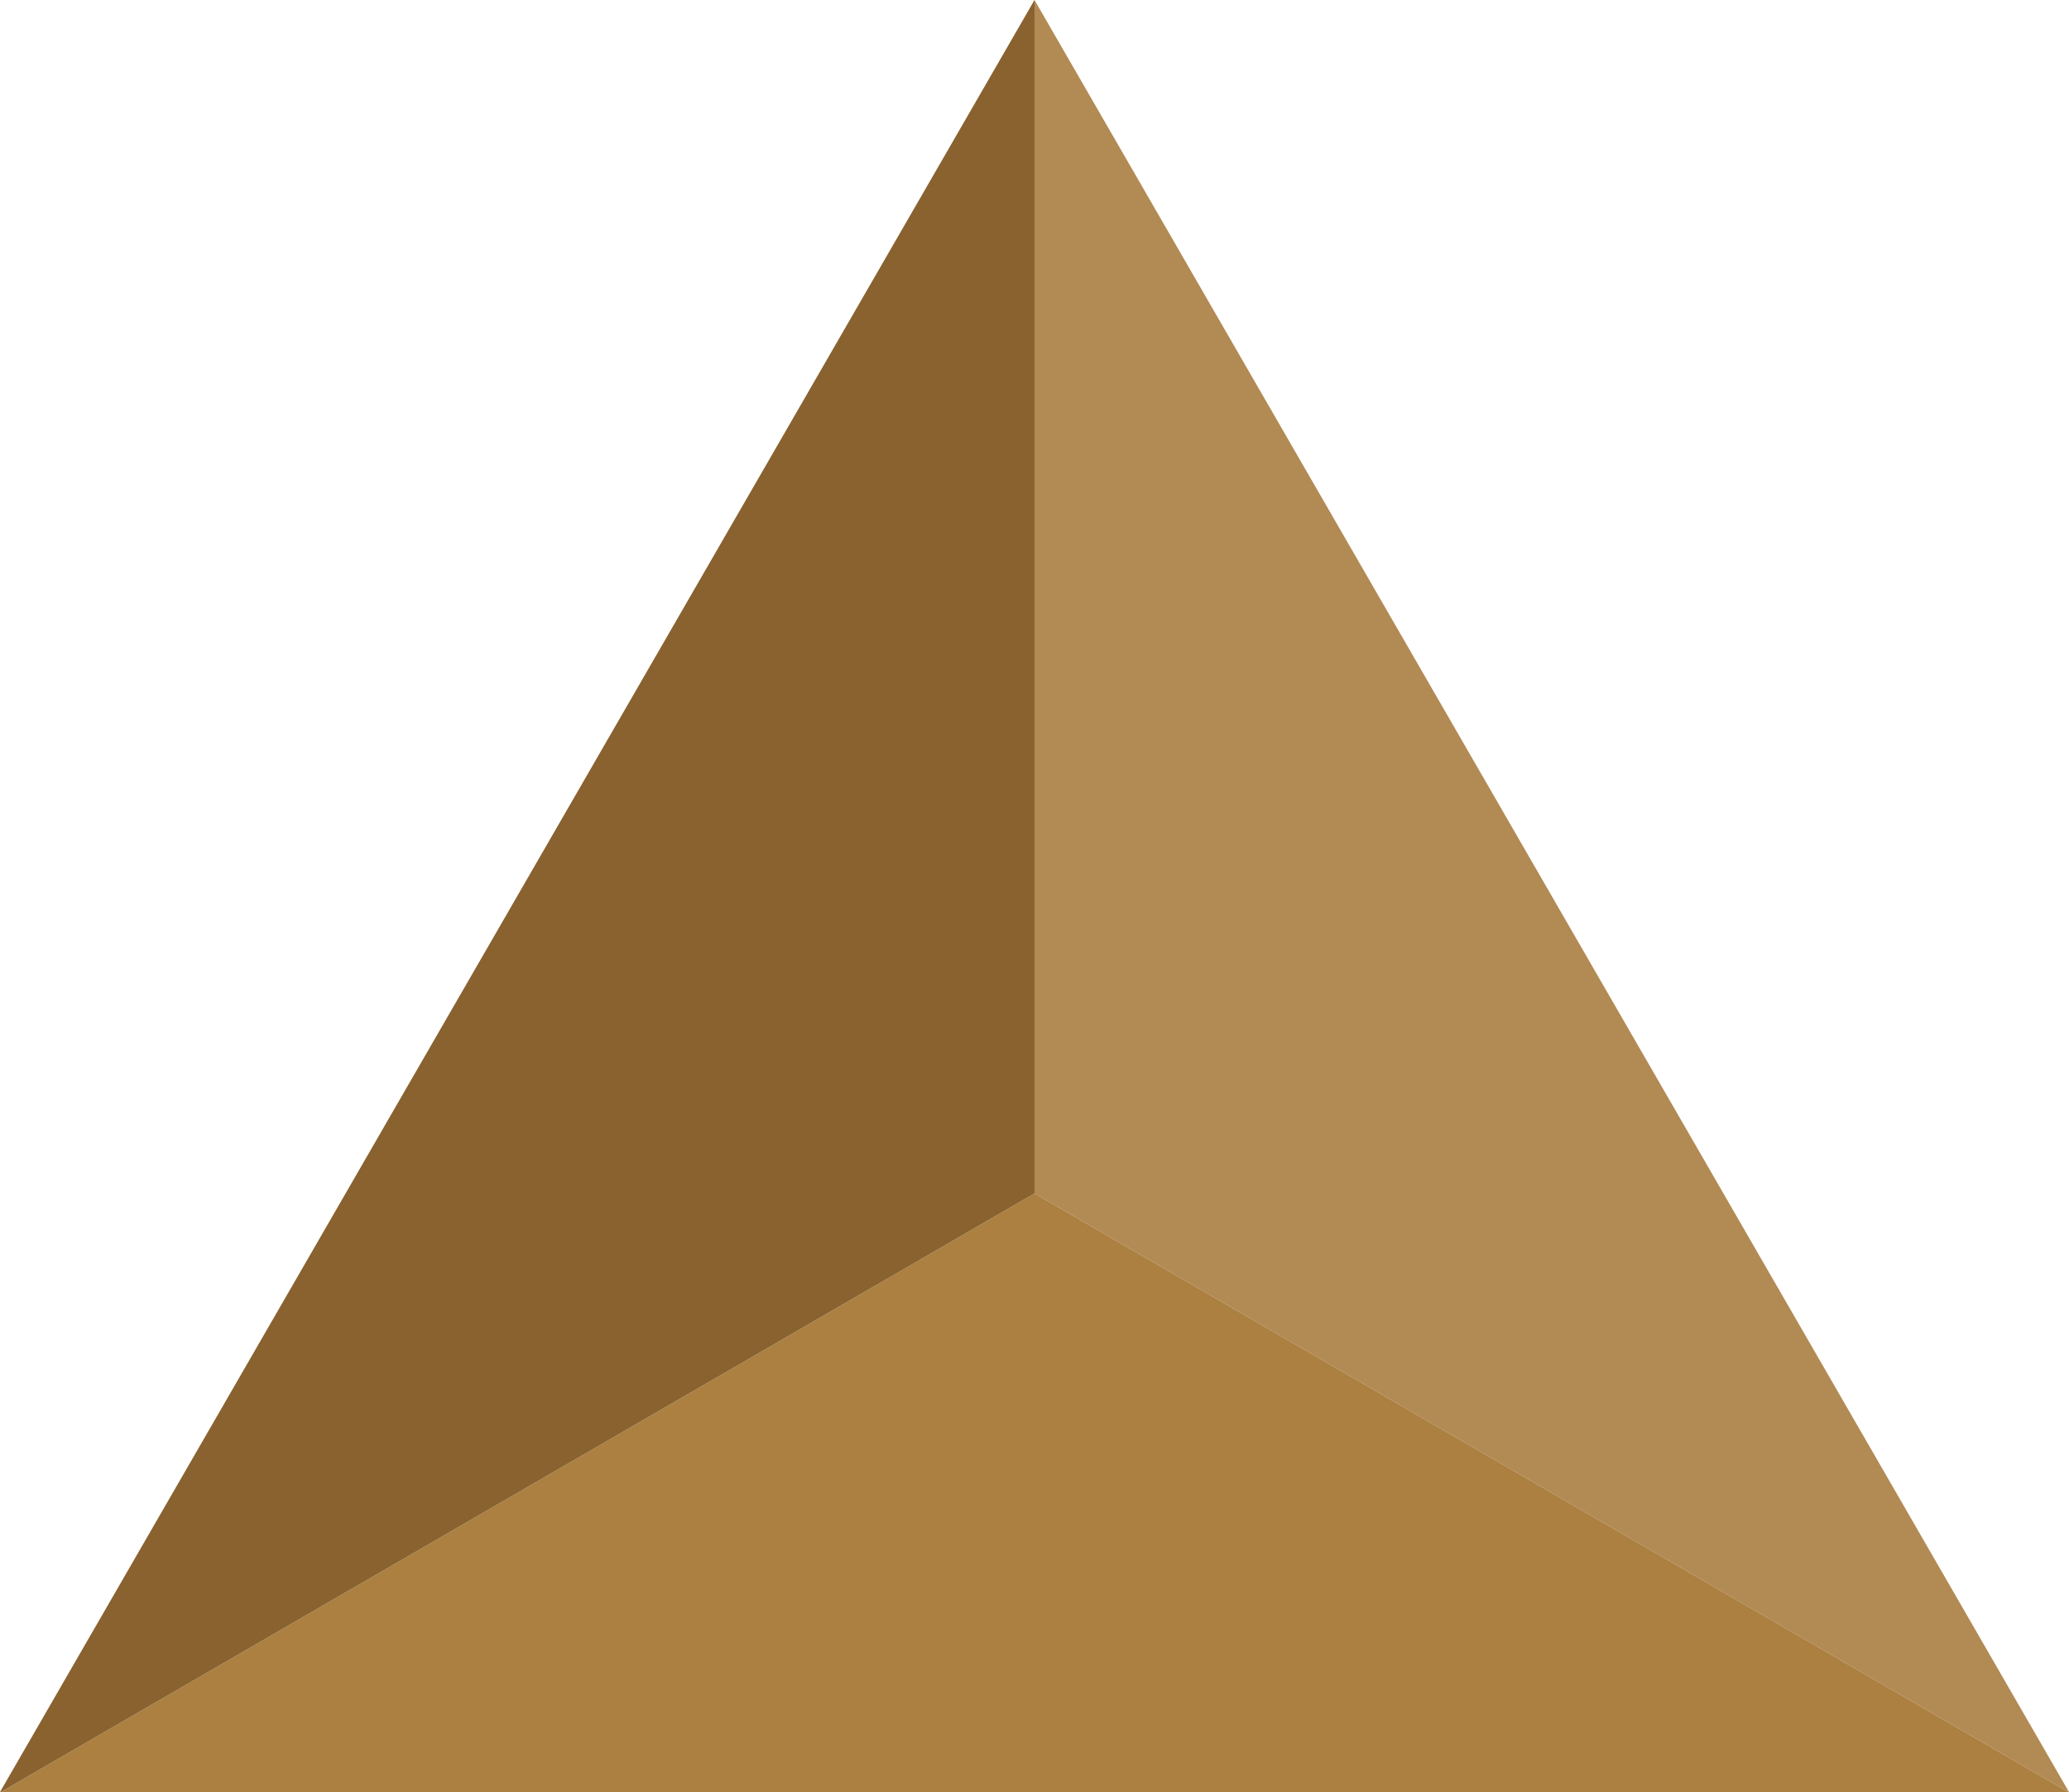 <?xml version="1.0" encoding="UTF-8"?><svg id="b" xmlns="http://www.w3.org/2000/svg" viewBox="0 0 373.84 323.75"><g id="c"><g><polygon points="373.84 323.75 373.73 323.75 186.92 215.61 186.92 0 280.21 161.59 373.84 323.75" style="fill:#b28a54;"/><polygon points="373.73 323.75 .15 323.75 186.91 215.61 186.92 215.61 373.73 323.75" style="fill:#ab8041;"/><polygon points="186.92 0 186.92 215.61 186.91 215.61 .15 323.75 0 323.75 93.62 161.61 186.92 0" style="fill:#89622f;"/></g></g></svg>